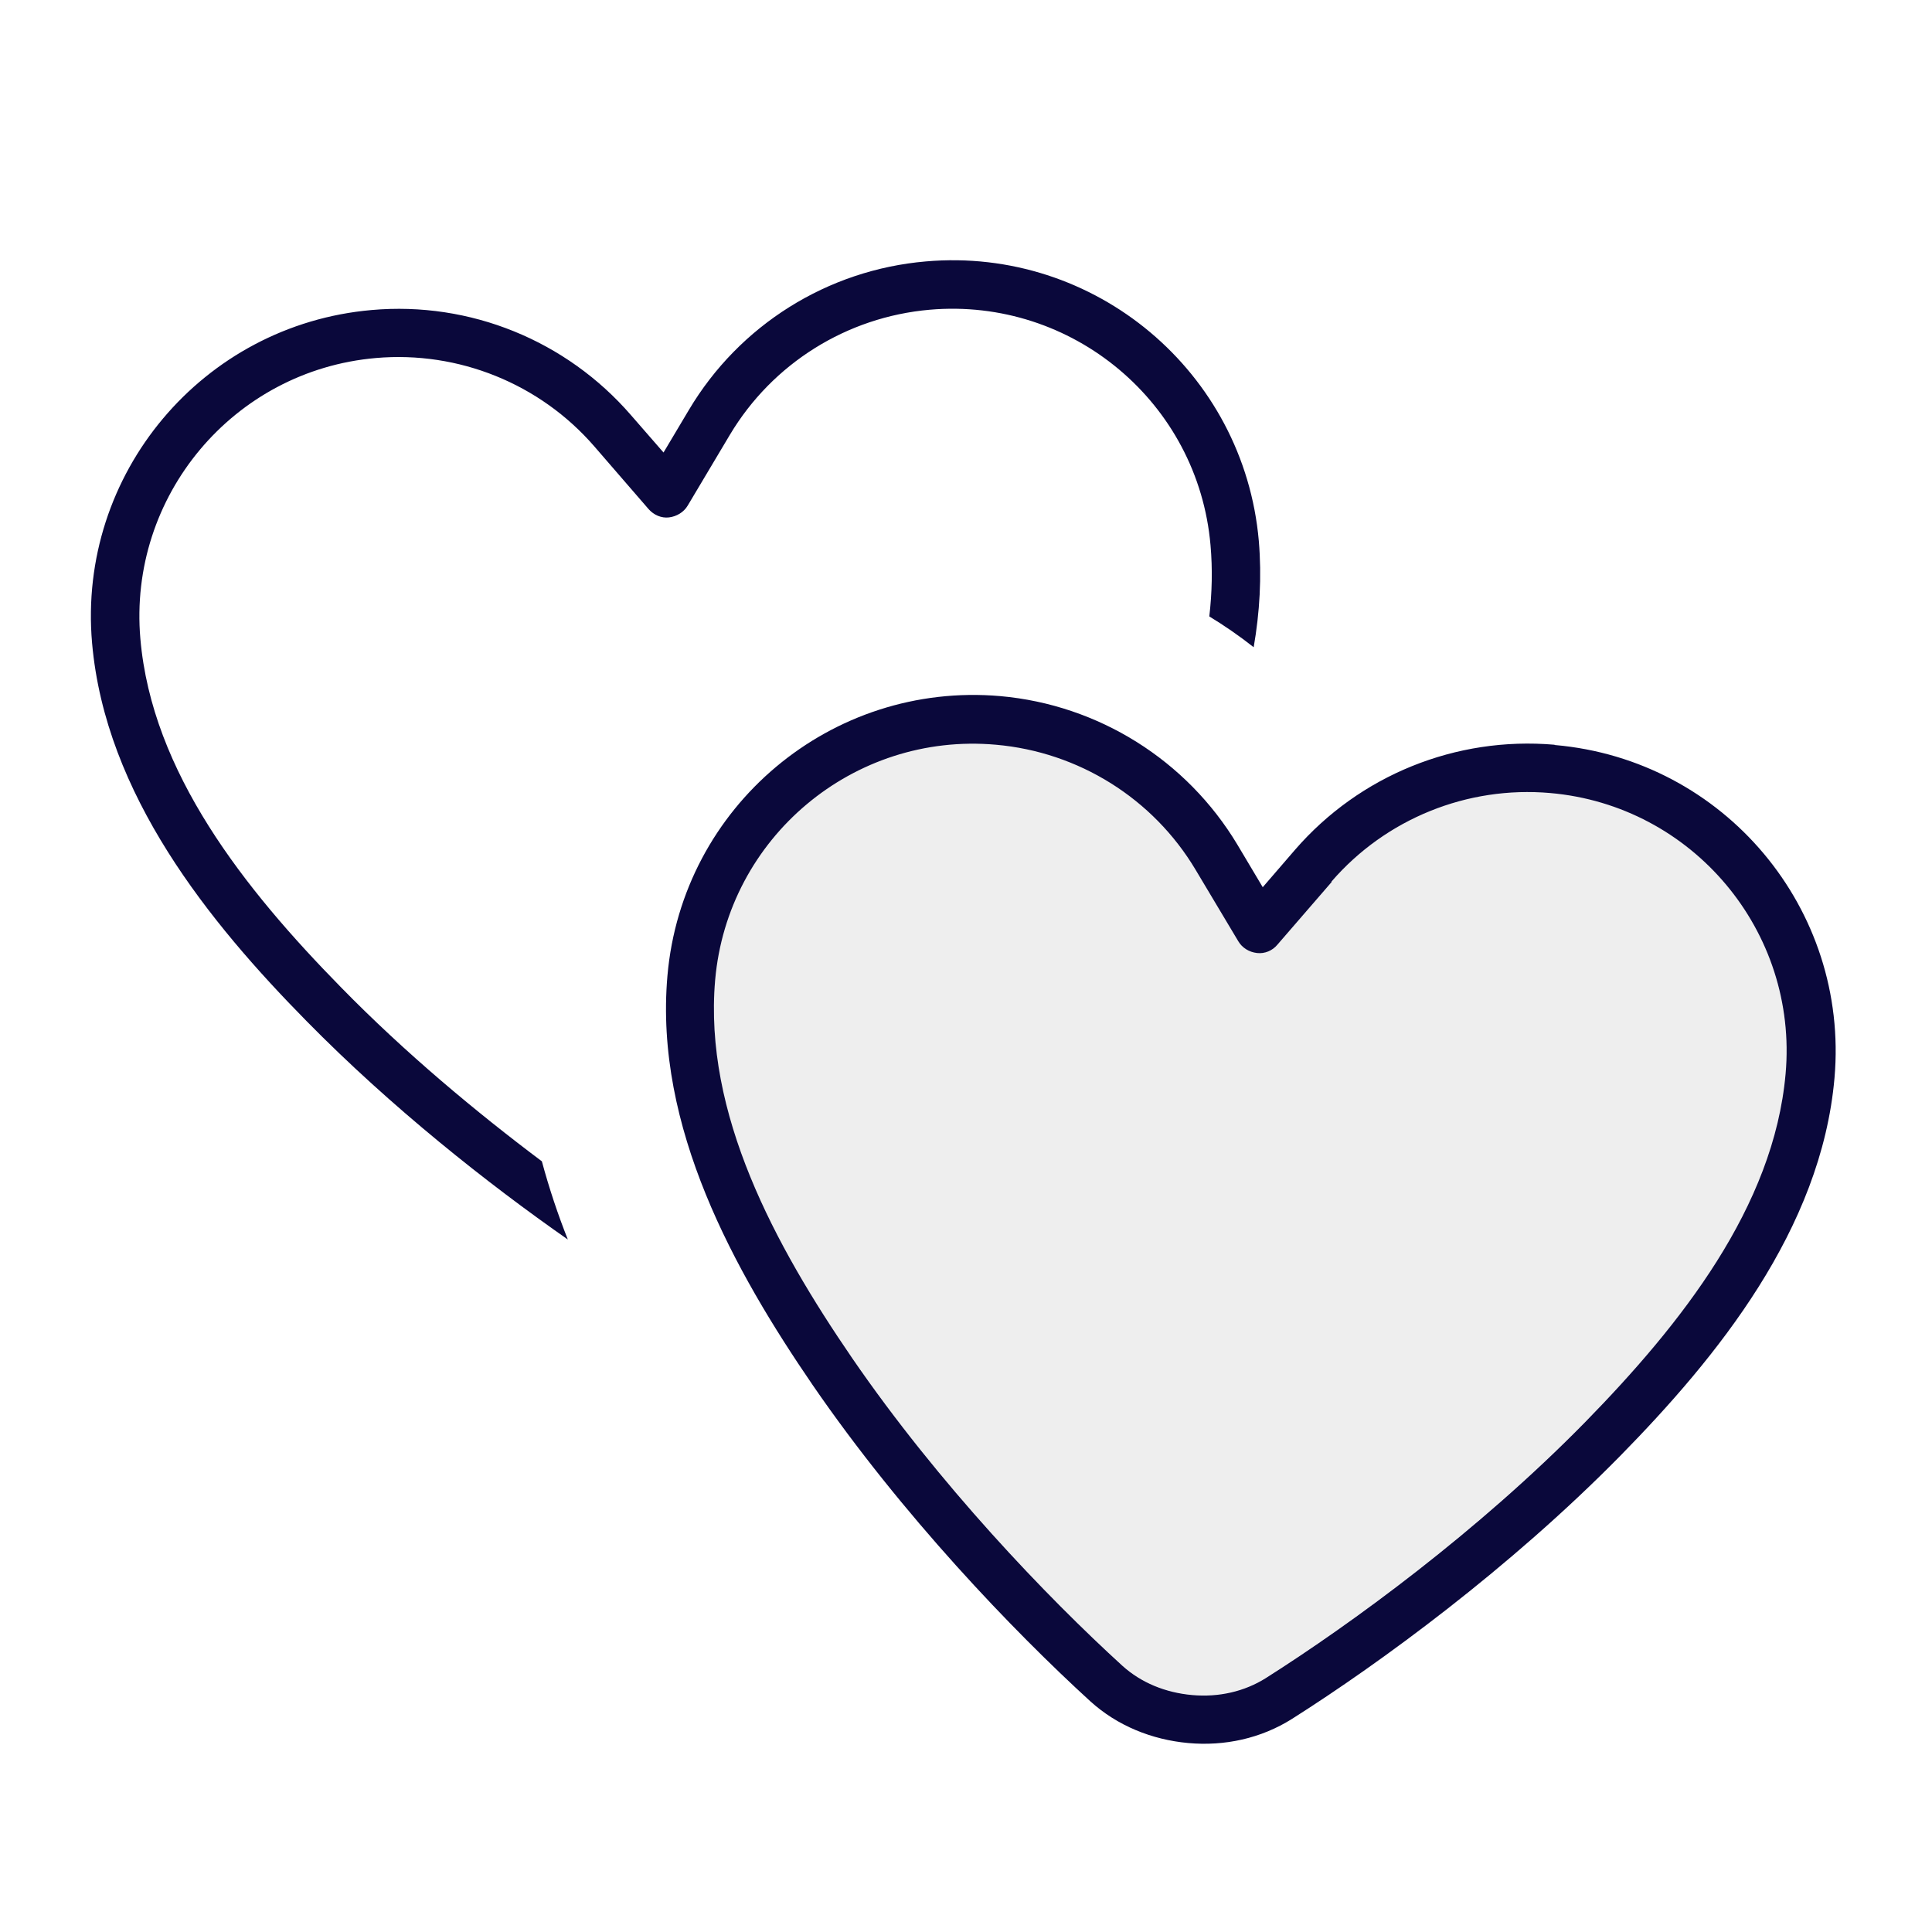 <svg width="640" height="640" viewBox="0 0 640 640" fill="none" xmlns="http://www.w3.org/2000/svg">
<path opacity="0.4" d="M236.9 324.6C233 368.7 256.5 412.3 282.3 449.8C311 491.6 346.9 529 371.8 551.7C377.9 557.3 386 560.7 394.9 561.4C403.8 562.1 412.3 560.3 419.3 555.8C447.7 537.8 489.6 507.1 525.1 471C557 438.5 587.7 399.8 591.5 355.6C595.6 308.4 560.7 266.7 513.5 262.6C486.1 260.2 459.1 271.1 441.1 291.9L423.1 312.7C421.4 314.6 418.9 315.7 416.4 315.4C413.9 315.1 411.5 313.7 410.2 311.5L396.1 288C382 264.4 357.3 248.9 329.9 246.5C282.7 242.4 241 277.3 236.9 324.5V324.6Z" fill="#D6D6D6"/>
<path d="M308 102.6C355.2 98.5 396.9 133.4 401 180.6C401.7 188.5 401.5 196.4 400.6 204.2C405.7 207.3 410.6 210.7 415.3 214.4C417.3 202.9 418 191.1 417 179.2C412.1 123.2 362.7 81.7 306.7 86.6C274.1 89.4 244.9 107.7 228.2 135.8L219.8 149.9L209 137.5C187.6 112.8 155.7 99.8 123.1 102.7C67.1 107.6 25.6 157 30.5 213C34.9 263.2 69.4 305.6 101.5 338.2C129.7 366.9 161.6 392.1 188.1 410.6C184.8 402.3 181.9 393.6 179.5 384.7C157.9 368.5 134.2 348.8 112.9 327C81 294.5 50.3 255.8 46.5 211.6C42.4 164.4 77.3 122.7 124.5 118.6C151.9 116.2 178.9 127.1 196.9 147.9L214.9 168.7C216.6 170.6 219.1 171.7 221.6 171.4C224.1 171.1 226.5 169.7 227.8 167.5L241.8 144C255.9 120.4 280.5 105 308 102.6ZM441.1 292C459.1 271.2 486.1 260.3 513.5 262.7C560.7 266.8 595.7 308.5 591.5 355.7C587.6 399.8 556.9 438.6 525.1 471.1C489.6 507.3 447.7 537.9 419.3 555.9C412.3 560.3 403.8 562.3 394.9 561.5C386 560.7 378 557.4 371.8 551.8C346.9 529.1 311 491.7 282.3 449.9C256.6 412.4 233.1 368.9 236.9 324.7C241 277.5 282.7 242.5 329.9 246.7C357.3 249.1 382 264.5 396.1 288.2L410.2 311.8C411.5 314 413.8 315.4 416.4 315.7C419 316 421.5 314.9 423.1 313L441.1 292.2V292ZM514.9 246.7C482.3 243.9 450.4 256.8 429 281.5L418.3 293.9L409.9 279.8C393.1 251.8 363.9 233.5 331.4 230.6C275.4 225.7 226 267.1 221.1 323.2C216.7 373.4 243.4 421.1 269.2 458.8C298.8 501.9 335.6 540.2 361.1 563.5C370.1 571.7 381.6 576.3 393.6 577.4C405.6 578.5 417.7 575.9 428 569.4C457.2 550.9 500.1 519.5 536.7 482.3C568.7 449.7 603.3 407.3 607.7 357.1C612.6 301.1 571.2 251.7 515.1 246.8L514.9 246.7Z" fill="#0A083B"/>
</svg>
